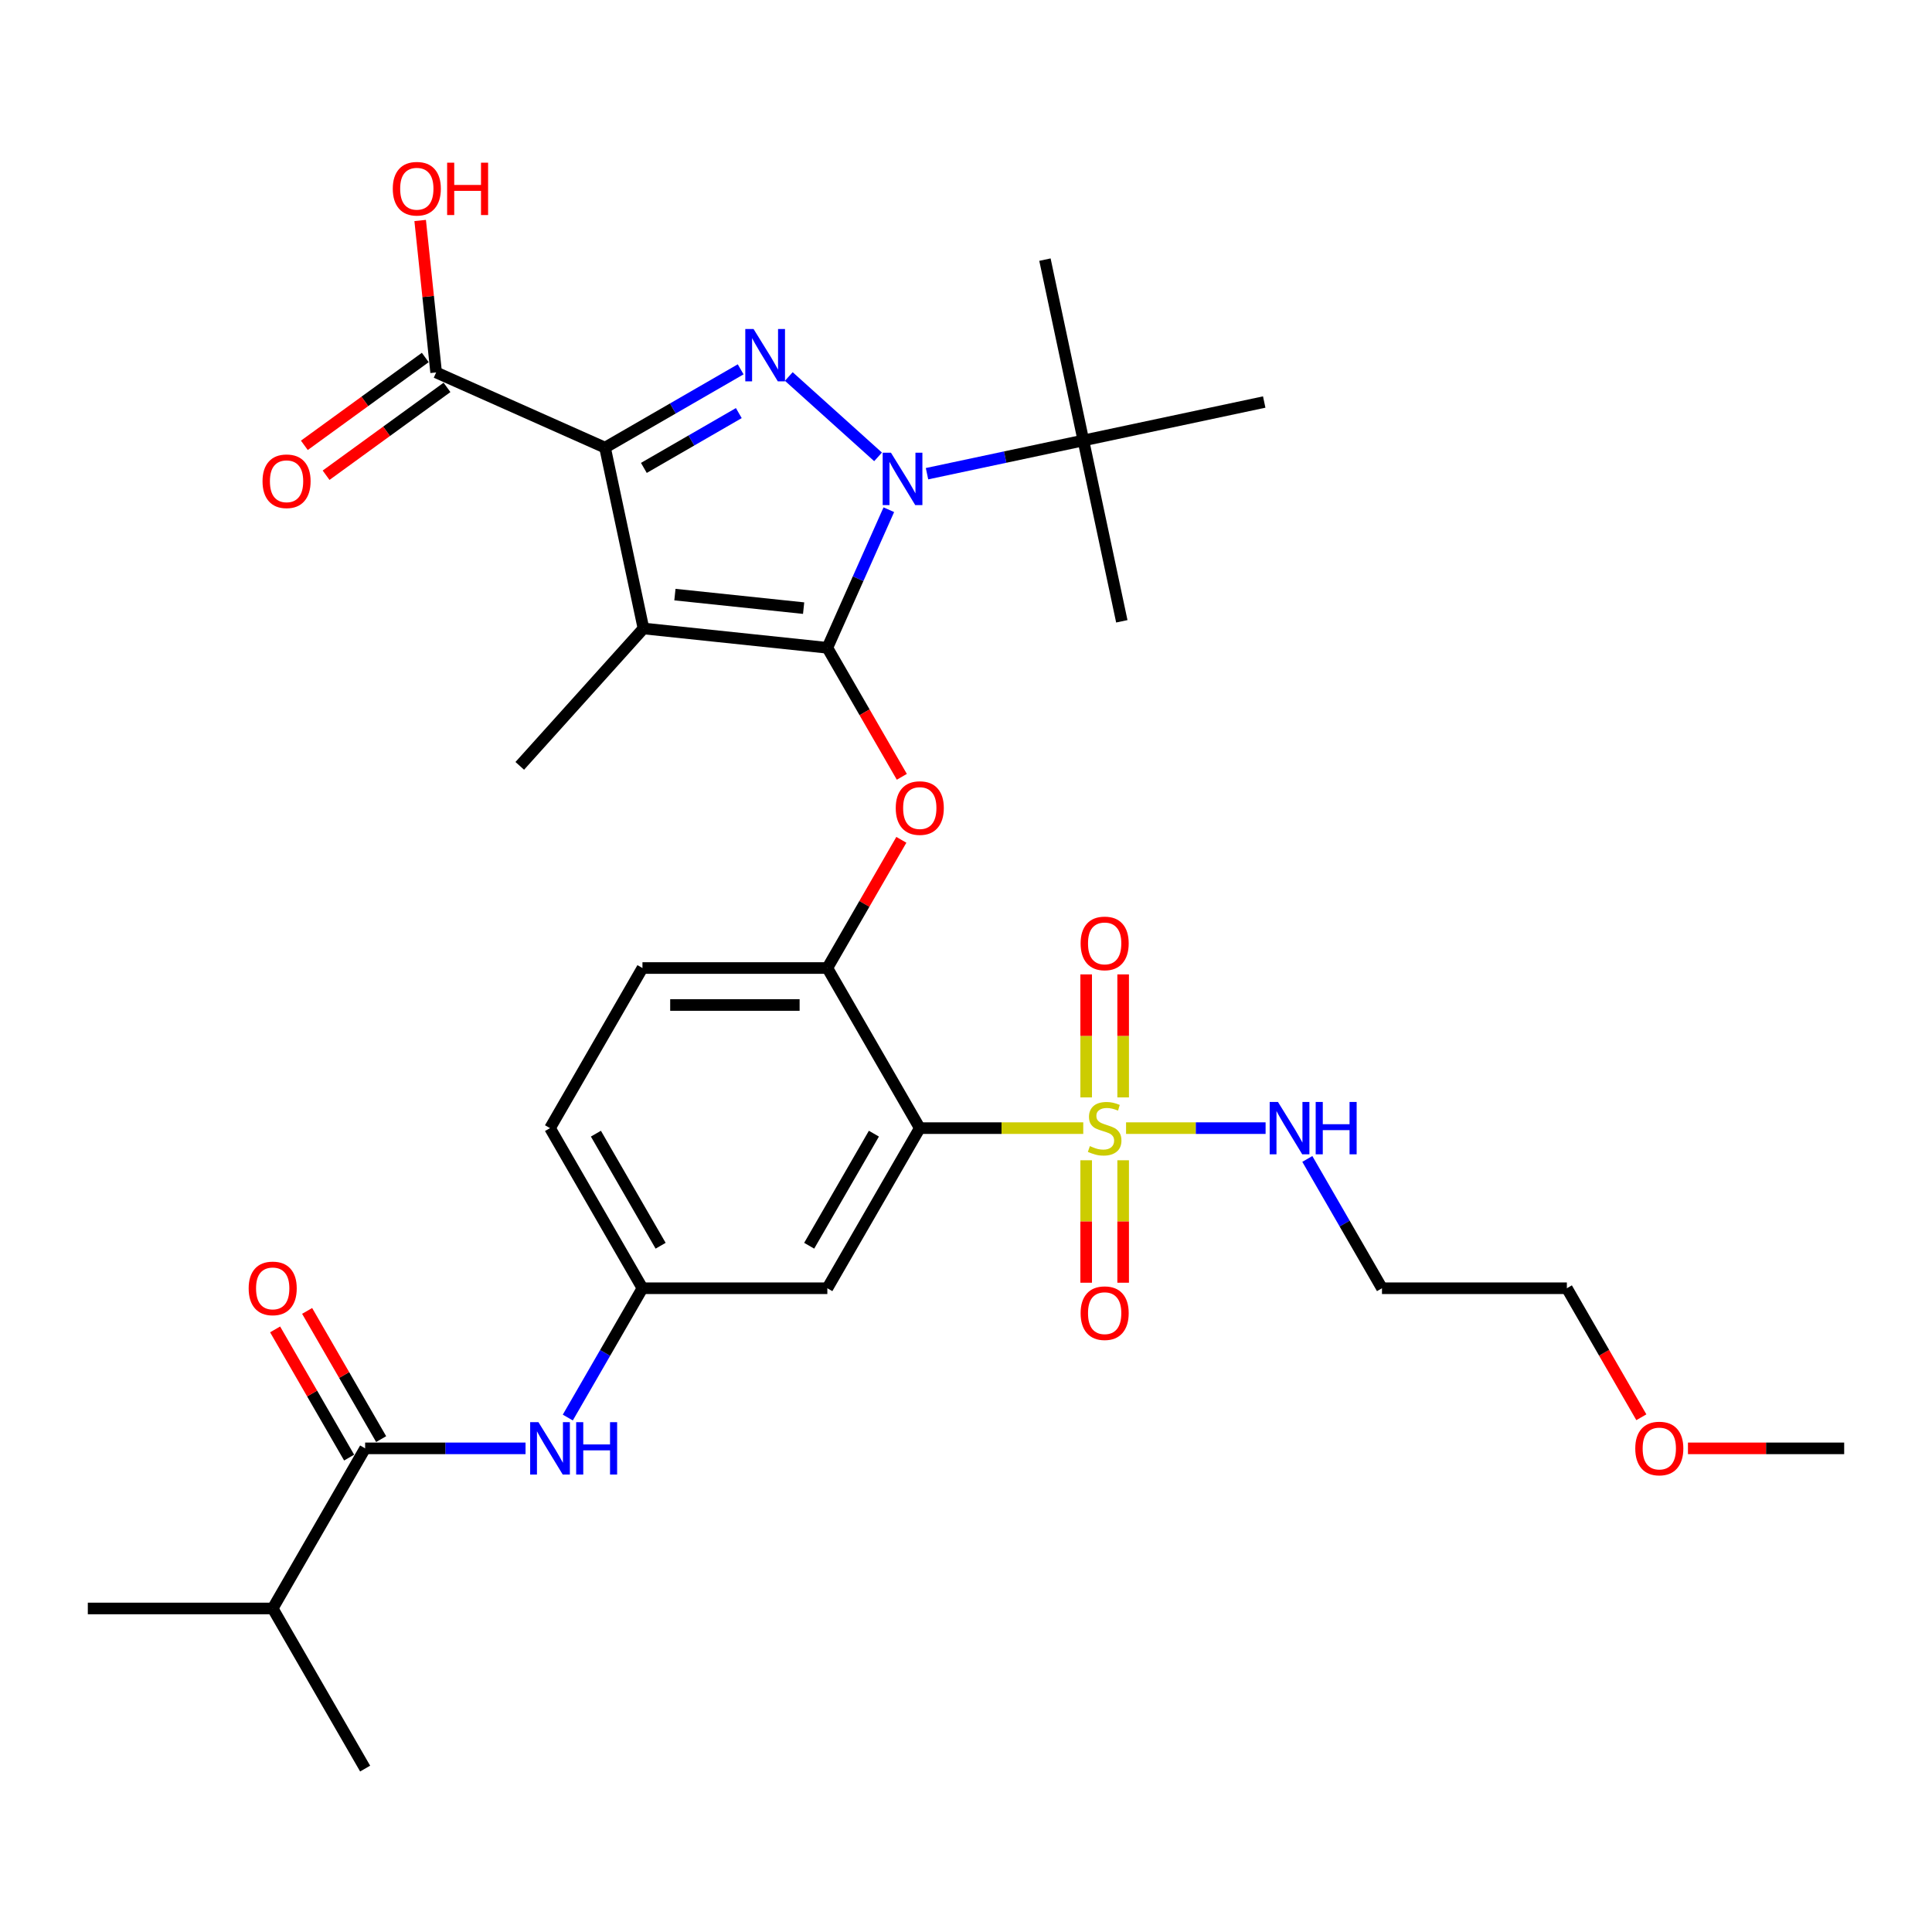 <?xml version='1.0' encoding='iso-8859-1'?>
<svg version='1.1' baseProfile='full'
              xmlns='http://www.w3.org/2000/svg'
                      xmlns:rdkit='http://www.rdkit.org/xml'
                      xmlns:xlink='http://www.w3.org/1999/xlink'
                  xml:space='preserve'
width='1000px' height='1000px' viewBox='0 0 1000 1000'>
<!-- END OF HEADER -->
<rect style='opacity:1.0;fill:#FFFFFF;stroke:none' width='1000' height='1000' x='0' y='0'> </rect>
<path class='bond-0' d='M 293.893,733.725 L 313.215,700.26' style='fill:none;fill-rule:evenodd;stroke:#0000FF;stroke-width:6px;stroke-linecap:butt;stroke-linejoin:miter;stroke-opacity:1' />
<path class='bond-0' d='M 313.215,700.26 L 332.536,666.794' style='fill:none;fill-rule:evenodd;stroke:#000000;stroke-width:6px;stroke-linecap:butt;stroke-linejoin:miter;stroke-opacity:1' />
<path class='bond-1' d='M 272.019,749.668 L 230.507,749.668' style='fill:none;fill-rule:evenodd;stroke:#0000FF;stroke-width:6px;stroke-linecap:butt;stroke-linejoin:miter;stroke-opacity:1' />
<path class='bond-1' d='M 230.507,749.668 L 188.995,749.668' style='fill:none;fill-rule:evenodd;stroke:#000000;stroke-width:6px;stroke-linecap:butt;stroke-linejoin:miter;stroke-opacity:1' />
<path class='bond-2' d='M 454.482,236.473 L 408.281,194.873' style='fill:none;fill-rule:evenodd;stroke:#0000FF;stroke-width:6px;stroke-linecap:butt;stroke-linejoin:miter;stroke-opacity:1' />
<path class='bond-3' d='M 460.054,263.823 L 444.142,299.562' style='fill:none;fill-rule:evenodd;stroke:#0000FF;stroke-width:6px;stroke-linecap:butt;stroke-linejoin:miter;stroke-opacity:1' />
<path class='bond-3' d='M 444.142,299.562 L 428.23,335.301' style='fill:none;fill-rule:evenodd;stroke:#000000;stroke-width:6px;stroke-linecap:butt;stroke-linejoin:miter;stroke-opacity:1' />
<path class='bond-4' d='M 479.822,245.188 L 520.288,236.586' style='fill:none;fill-rule:evenodd;stroke:#0000FF;stroke-width:6px;stroke-linecap:butt;stroke-linejoin:miter;stroke-opacity:1' />
<path class='bond-4' d='M 520.288,236.586 L 560.754,227.985' style='fill:none;fill-rule:evenodd;stroke:#000000;stroke-width:6px;stroke-linecap:butt;stroke-linejoin:miter;stroke-opacity:1' />
<path class='bond-5' d='M 383.368,191.164 L 348.266,211.43' style='fill:none;fill-rule:evenodd;stroke:#0000FF;stroke-width:6px;stroke-linecap:butt;stroke-linejoin:miter;stroke-opacity:1' />
<path class='bond-5' d='M 348.266,211.43 L 313.164,231.696' style='fill:none;fill-rule:evenodd;stroke:#000000;stroke-width:6px;stroke-linecap:butt;stroke-linejoin:miter;stroke-opacity:1' />
<path class='bond-5' d='M 382.407,213.818 L 357.835,228.005' style='fill:none;fill-rule:evenodd;stroke:#0000FF;stroke-width:6px;stroke-linecap:butt;stroke-linejoin:miter;stroke-opacity:1' />
<path class='bond-5' d='M 357.835,228.005 L 333.264,242.191' style='fill:none;fill-rule:evenodd;stroke:#000000;stroke-width:6px;stroke-linecap:butt;stroke-linejoin:miter;stroke-opacity:1' />
<path class='bond-6' d='M 313.164,231.696 L 225.744,192.774' style='fill:none;fill-rule:evenodd;stroke:#000000;stroke-width:6px;stroke-linecap:butt;stroke-linejoin:miter;stroke-opacity:1' />
<path class='bond-7' d='M 313.164,231.696 L 333.06,325.299' style='fill:none;fill-rule:evenodd;stroke:#000000;stroke-width:6px;stroke-linecap:butt;stroke-linejoin:miter;stroke-opacity:1' />
<path class='bond-8' d='M 333.06,325.299 L 269.028,396.413' style='fill:none;fill-rule:evenodd;stroke:#000000;stroke-width:6px;stroke-linecap:butt;stroke-linejoin:miter;stroke-opacity:1' />
<path class='bond-9' d='M 333.06,325.299 L 428.23,335.301' style='fill:none;fill-rule:evenodd;stroke:#000000;stroke-width:6px;stroke-linecap:butt;stroke-linejoin:miter;stroke-opacity:1' />
<path class='bond-9' d='M 349.336,307.765 L 415.955,314.767' style='fill:none;fill-rule:evenodd;stroke:#000000;stroke-width:6px;stroke-linecap:butt;stroke-linejoin:miter;stroke-opacity:1' />
<path class='bond-10' d='M 428.23,335.301 L 447.507,368.69' style='fill:none;fill-rule:evenodd;stroke:#000000;stroke-width:6px;stroke-linecap:butt;stroke-linejoin:miter;stroke-opacity:1' />
<path class='bond-10' d='M 447.507,368.69 L 466.784,402.079' style='fill:none;fill-rule:evenodd;stroke:#FF0000;stroke-width:6px;stroke-linecap:butt;stroke-linejoin:miter;stroke-opacity:1' />
<path class='bond-11' d='M 466.541,434.691 L 447.385,467.87' style='fill:none;fill-rule:evenodd;stroke:#FF0000;stroke-width:6px;stroke-linecap:butt;stroke-linejoin:miter;stroke-opacity:1' />
<path class='bond-11' d='M 447.385,467.87 L 428.23,501.048' style='fill:none;fill-rule:evenodd;stroke:#000000;stroke-width:6px;stroke-linecap:butt;stroke-linejoin:miter;stroke-opacity:1' />
<path class='bond-12' d='M 582.852,583.921 L 618.961,583.921' style='fill:none;fill-rule:evenodd;stroke:#CCCC00;stroke-width:6px;stroke-linecap:butt;stroke-linejoin:miter;stroke-opacity:1' />
<path class='bond-12' d='M 618.961,583.921 L 655.071,583.921' style='fill:none;fill-rule:evenodd;stroke:#0000FF;stroke-width:6px;stroke-linecap:butt;stroke-linejoin:miter;stroke-opacity:1' />
<path class='bond-13' d='M 562.201,600.553 L 562.201,632.244' style='fill:none;fill-rule:evenodd;stroke:#CCCC00;stroke-width:6px;stroke-linecap:butt;stroke-linejoin:miter;stroke-opacity:1' />
<path class='bond-13' d='M 562.201,632.244 L 562.201,663.935' style='fill:none;fill-rule:evenodd;stroke:#FF0000;stroke-width:6px;stroke-linecap:butt;stroke-linejoin:miter;stroke-opacity:1' />
<path class='bond-13' d='M 581.34,600.553 L 581.34,632.244' style='fill:none;fill-rule:evenodd;stroke:#CCCC00;stroke-width:6px;stroke-linecap:butt;stroke-linejoin:miter;stroke-opacity:1' />
<path class='bond-13' d='M 581.34,632.244 L 581.34,663.935' style='fill:none;fill-rule:evenodd;stroke:#FF0000;stroke-width:6px;stroke-linecap:butt;stroke-linejoin:miter;stroke-opacity:1' />
<path class='bond-14' d='M 581.34,568.017 L 581.34,536.182' style='fill:none;fill-rule:evenodd;stroke:#CCCC00;stroke-width:6px;stroke-linecap:butt;stroke-linejoin:miter;stroke-opacity:1' />
<path class='bond-14' d='M 581.34,536.182 L 581.34,504.346' style='fill:none;fill-rule:evenodd;stroke:#FF0000;stroke-width:6px;stroke-linecap:butt;stroke-linejoin:miter;stroke-opacity:1' />
<path class='bond-14' d='M 562.201,568.017 L 562.201,536.182' style='fill:none;fill-rule:evenodd;stroke:#CCCC00;stroke-width:6px;stroke-linecap:butt;stroke-linejoin:miter;stroke-opacity:1' />
<path class='bond-14' d='M 562.201,536.182 L 562.201,504.346' style='fill:none;fill-rule:evenodd;stroke:#FF0000;stroke-width:6px;stroke-linecap:butt;stroke-linejoin:miter;stroke-opacity:1' />
<path class='bond-15' d='M 560.689,583.921 L 518.383,583.921' style='fill:none;fill-rule:evenodd;stroke:#CCCC00;stroke-width:6px;stroke-linecap:butt;stroke-linejoin:miter;stroke-opacity:1' />
<path class='bond-15' d='M 518.383,583.921 L 476.077,583.921' style='fill:none;fill-rule:evenodd;stroke:#000000;stroke-width:6px;stroke-linecap:butt;stroke-linejoin:miter;stroke-opacity:1' />
<path class='bond-16' d='M 225.744,192.774 L 221.61,153.447' style='fill:none;fill-rule:evenodd;stroke:#000000;stroke-width:6px;stroke-linecap:butt;stroke-linejoin:miter;stroke-opacity:1' />
<path class='bond-16' d='M 221.61,153.447 L 217.477,114.121' style='fill:none;fill-rule:evenodd;stroke:#FF0000;stroke-width:6px;stroke-linecap:butt;stroke-linejoin:miter;stroke-opacity:1' />
<path class='bond-17' d='M 220.119,185.032 L 188.826,207.767' style='fill:none;fill-rule:evenodd;stroke:#000000;stroke-width:6px;stroke-linecap:butt;stroke-linejoin:miter;stroke-opacity:1' />
<path class='bond-17' d='M 188.826,207.767 L 157.534,230.503' style='fill:none;fill-rule:evenodd;stroke:#FF0000;stroke-width:6px;stroke-linecap:butt;stroke-linejoin:miter;stroke-opacity:1' />
<path class='bond-17' d='M 231.368,200.516 L 200.076,223.251' style='fill:none;fill-rule:evenodd;stroke:#000000;stroke-width:6px;stroke-linecap:butt;stroke-linejoin:miter;stroke-opacity:1' />
<path class='bond-17' d='M 200.076,223.251 L 168.783,245.986' style='fill:none;fill-rule:evenodd;stroke:#FF0000;stroke-width:6px;stroke-linecap:butt;stroke-linejoin:miter;stroke-opacity:1' />
<path class='bond-18' d='M 141.148,832.541 L 45.455,832.541' style='fill:none;fill-rule:evenodd;stroke:#000000;stroke-width:6px;stroke-linecap:butt;stroke-linejoin:miter;stroke-opacity:1' />
<path class='bond-19' d='M 141.148,832.541 L 188.995,915.414' style='fill:none;fill-rule:evenodd;stroke:#000000;stroke-width:6px;stroke-linecap:butt;stroke-linejoin:miter;stroke-opacity:1' />
<path class='bond-20' d='M 141.148,832.541 L 188.995,749.668' style='fill:none;fill-rule:evenodd;stroke:#000000;stroke-width:6px;stroke-linecap:butt;stroke-linejoin:miter;stroke-opacity:1' />
<path class='bond-21' d='M 476.077,583.921 L 428.23,666.794' style='fill:none;fill-rule:evenodd;stroke:#000000;stroke-width:6px;stroke-linecap:butt;stroke-linejoin:miter;stroke-opacity:1' />
<path class='bond-21' d='M 452.325,586.783 L 418.832,644.794' style='fill:none;fill-rule:evenodd;stroke:#000000;stroke-width:6px;stroke-linecap:butt;stroke-linejoin:miter;stroke-opacity:1' />
<path class='bond-22' d='M 476.077,583.921 L 428.23,501.048' style='fill:none;fill-rule:evenodd;stroke:#000000;stroke-width:6px;stroke-linecap:butt;stroke-linejoin:miter;stroke-opacity:1' />
<path class='bond-23' d='M 428.23,666.794 L 332.536,666.794' style='fill:none;fill-rule:evenodd;stroke:#000000;stroke-width:6px;stroke-linecap:butt;stroke-linejoin:miter;stroke-opacity:1' />
<path class='bond-24' d='M 332.536,666.794 L 284.689,583.921' style='fill:none;fill-rule:evenodd;stroke:#000000;stroke-width:6px;stroke-linecap:butt;stroke-linejoin:miter;stroke-opacity:1' />
<path class='bond-24' d='M 341.934,644.794 L 308.441,586.783' style='fill:none;fill-rule:evenodd;stroke:#000000;stroke-width:6px;stroke-linecap:butt;stroke-linejoin:miter;stroke-opacity:1' />
<path class='bond-25' d='M 428.23,501.048 L 332.536,501.048' style='fill:none;fill-rule:evenodd;stroke:#000000;stroke-width:6px;stroke-linecap:butt;stroke-linejoin:miter;stroke-opacity:1' />
<path class='bond-25' d='M 413.876,520.187 L 346.89,520.187' style='fill:none;fill-rule:evenodd;stroke:#000000;stroke-width:6px;stroke-linecap:butt;stroke-linejoin:miter;stroke-opacity:1' />
<path class='bond-26' d='M 284.689,583.921 L 332.536,501.048' style='fill:none;fill-rule:evenodd;stroke:#000000;stroke-width:6px;stroke-linecap:butt;stroke-linejoin:miter;stroke-opacity:1' />
<path class='bond-27' d='M 197.283,744.883 L 178.127,711.705' style='fill:none;fill-rule:evenodd;stroke:#000000;stroke-width:6px;stroke-linecap:butt;stroke-linejoin:miter;stroke-opacity:1' />
<path class='bond-27' d='M 178.127,711.705 L 158.972,678.526' style='fill:none;fill-rule:evenodd;stroke:#FF0000;stroke-width:6px;stroke-linecap:butt;stroke-linejoin:miter;stroke-opacity:1' />
<path class='bond-27' d='M 180.708,754.452 L 161.552,721.274' style='fill:none;fill-rule:evenodd;stroke:#000000;stroke-width:6px;stroke-linecap:butt;stroke-linejoin:miter;stroke-opacity:1' />
<path class='bond-27' d='M 161.552,721.274 L 142.397,688.096' style='fill:none;fill-rule:evenodd;stroke:#FF0000;stroke-width:6px;stroke-linecap:butt;stroke-linejoin:miter;stroke-opacity:1' />
<path class='bond-28' d='M 560.754,227.985 L 540.859,134.382' style='fill:none;fill-rule:evenodd;stroke:#000000;stroke-width:6px;stroke-linecap:butt;stroke-linejoin:miter;stroke-opacity:1' />
<path class='bond-29' d='M 560.754,227.985 L 580.65,321.587' style='fill:none;fill-rule:evenodd;stroke:#000000;stroke-width:6px;stroke-linecap:butt;stroke-linejoin:miter;stroke-opacity:1' />
<path class='bond-30' d='M 560.754,227.985 L 654.357,208.089' style='fill:none;fill-rule:evenodd;stroke:#000000;stroke-width:6px;stroke-linecap:butt;stroke-linejoin:miter;stroke-opacity:1' />
<path class='bond-31' d='M 676.669,599.864 L 695.99,633.329' style='fill:none;fill-rule:evenodd;stroke:#0000FF;stroke-width:6px;stroke-linecap:butt;stroke-linejoin:miter;stroke-opacity:1' />
<path class='bond-31' d='M 695.99,633.329 L 715.311,666.794' style='fill:none;fill-rule:evenodd;stroke:#000000;stroke-width:6px;stroke-linecap:butt;stroke-linejoin:miter;stroke-opacity:1' />
<path class='bond-32' d='M 849.559,733.572 L 830.282,700.183' style='fill:none;fill-rule:evenodd;stroke:#FF0000;stroke-width:6px;stroke-linecap:butt;stroke-linejoin:miter;stroke-opacity:1' />
<path class='bond-32' d='M 830.282,700.183 L 811.005,666.794' style='fill:none;fill-rule:evenodd;stroke:#000000;stroke-width:6px;stroke-linecap:butt;stroke-linejoin:miter;stroke-opacity:1' />
<path class='bond-33' d='M 873.684,749.668 L 914.115,749.668' style='fill:none;fill-rule:evenodd;stroke:#FF0000;stroke-width:6px;stroke-linecap:butt;stroke-linejoin:miter;stroke-opacity:1' />
<path class='bond-33' d='M 914.115,749.668 L 954.545,749.668' style='fill:none;fill-rule:evenodd;stroke:#000000;stroke-width:6px;stroke-linecap:butt;stroke-linejoin:miter;stroke-opacity:1' />
<path class='bond-34' d='M 715.311,666.794 L 811.005,666.794' style='fill:none;fill-rule:evenodd;stroke:#000000;stroke-width:6px;stroke-linecap:butt;stroke-linejoin:miter;stroke-opacity:1' />
<path  class='atom-0' d='M 278.699 736.117
L 287.579 750.471
Q 288.459 751.888, 289.876 754.452
Q 291.292 757.017, 291.368 757.17
L 291.368 736.117
L 294.967 736.117
L 294.967 763.218
L 291.254 763.218
L 281.722 747.524
Q 280.612 745.687, 279.426 743.581
Q 278.278 741.476, 277.933 740.825
L 277.933 763.218
L 274.411 763.218
L 274.411 736.117
L 278.699 736.117
' fill='#0000FF'/>
<path  class='atom-0' d='M 298.22 736.117
L 301.895 736.117
L 301.895 747.639
L 315.751 747.639
L 315.751 736.117
L 319.426 736.117
L 319.426 763.218
L 315.751 763.218
L 315.751 750.701
L 301.895 750.701
L 301.895 763.218
L 298.22 763.218
L 298.22 736.117
' fill='#0000FF'/>
<path  class='atom-1' d='M 461.161 234.33
L 470.042 248.684
Q 470.922 250.101, 472.338 252.665
Q 473.755 255.23, 473.831 255.383
L 473.831 234.33
L 477.429 234.33
L 477.429 261.431
L 473.716 261.431
L 464.185 245.737
Q 463.075 243.9, 461.889 241.795
Q 460.74 239.689, 460.396 239.039
L 460.396 261.431
L 456.874 261.431
L 456.874 234.33
L 461.161 234.33
' fill='#0000FF'/>
<path  class='atom-2' d='M 390.047 170.299
L 398.927 184.653
Q 399.808 186.069, 401.224 188.634
Q 402.64 191.198, 402.717 191.351
L 402.717 170.299
L 406.315 170.299
L 406.315 197.399
L 402.602 197.399
L 393.071 181.705
Q 391.961 179.868, 390.774 177.763
Q 389.626 175.658, 389.282 175.007
L 389.282 197.399
L 385.76 197.399
L 385.76 170.299
L 390.047 170.299
' fill='#0000FF'/>
<path  class='atom-6' d='M 463.636 418.251
Q 463.636 411.744, 466.852 408.108
Q 470.067 404.471, 476.077 404.471
Q 482.086 404.471, 485.301 408.108
Q 488.517 411.744, 488.517 418.251
Q 488.517 424.835, 485.263 428.586
Q 482.01 432.299, 476.077 432.299
Q 470.105 432.299, 466.852 428.586
Q 463.636 424.873, 463.636 418.251
M 476.077 429.237
Q 480.211 429.237, 482.431 426.481
Q 484.689 423.686, 484.689 418.251
Q 484.689 412.931, 482.431 410.251
Q 480.211 407.533, 476.077 407.533
Q 471.943 407.533, 469.684 410.213
Q 467.464 412.892, 467.464 418.251
Q 467.464 423.725, 469.684 426.481
Q 471.943 429.237, 476.077 429.237
' fill='#FF0000'/>
<path  class='atom-7' d='M 564.115 593.222
Q 564.421 593.337, 565.684 593.873
Q 566.947 594.409, 568.325 594.754
Q 569.742 595.06, 571.12 595.06
Q 573.684 595.06, 575.177 593.835
Q 576.67 592.572, 576.67 590.39
Q 576.67 588.897, 575.904 587.978
Q 575.177 587.06, 574.029 586.562
Q 572.88 586.065, 570.967 585.49
Q 568.555 584.763, 567.1 584.074
Q 565.684 583.385, 564.651 581.931
Q 563.656 580.476, 563.656 578.026
Q 563.656 574.62, 565.952 572.514
Q 568.287 570.409, 572.88 570.409
Q 576.019 570.409, 579.579 571.902
L 578.699 574.849
Q 575.445 573.51, 572.995 573.51
Q 570.354 573.51, 568.9 574.62
Q 567.445 575.691, 567.483 577.567
Q 567.483 579.021, 568.211 579.902
Q 568.976 580.782, 570.048 581.28
Q 571.158 581.777, 572.995 582.352
Q 575.445 583.117, 576.9 583.883
Q 578.354 584.648, 579.388 586.218
Q 580.459 587.749, 580.459 590.39
Q 580.459 594.141, 577.933 596.17
Q 575.445 598.16, 571.273 598.16
Q 568.861 598.16, 567.024 597.624
Q 565.225 597.127, 563.081 596.246
L 564.115 593.222
' fill='#CCCC00'/>
<path  class='atom-8' d='M 559.33 679.691
Q 559.33 673.184, 562.545 669.548
Q 565.761 665.911, 571.77 665.911
Q 577.78 665.911, 580.995 669.548
Q 584.211 673.184, 584.211 679.691
Q 584.211 686.275, 580.957 690.026
Q 577.703 693.739, 571.77 693.739
Q 565.799 693.739, 562.545 690.026
Q 559.33 686.313, 559.33 679.691
M 571.77 690.677
Q 575.904 690.677, 578.124 687.921
Q 580.383 685.127, 580.383 679.691
Q 580.383 674.371, 578.124 671.691
Q 575.904 668.974, 571.77 668.974
Q 567.636 668.974, 565.378 671.653
Q 563.158 674.332, 563.158 679.691
Q 563.158 685.165, 565.378 687.921
Q 567.636 690.677, 571.77 690.677
' fill='#FF0000'/>
<path  class='atom-9' d='M 559.33 488.304
Q 559.33 481.797, 562.545 478.16
Q 565.761 474.524, 571.77 474.524
Q 577.78 474.524, 580.995 478.16
Q 584.211 481.797, 584.211 488.304
Q 584.211 494.888, 580.957 498.639
Q 577.703 502.352, 571.77 502.352
Q 565.799 502.352, 562.545 498.639
Q 559.33 494.926, 559.33 488.304
M 571.77 499.289
Q 575.904 499.289, 578.124 496.533
Q 580.383 493.739, 580.383 488.304
Q 580.383 482.983, 578.124 480.304
Q 575.904 477.586, 571.77 477.586
Q 567.636 477.586, 565.378 480.266
Q 563.158 482.945, 563.158 488.304
Q 563.158 493.777, 565.378 496.533
Q 567.636 499.289, 571.77 499.289
' fill='#FF0000'/>
<path  class='atom-11' d='M 203.301 97.681
Q 203.301 91.174, 206.516 87.537
Q 209.731 83.901, 215.741 83.901
Q 221.75 83.901, 224.966 87.537
Q 228.181 91.174, 228.181 97.681
Q 228.181 104.264, 224.928 108.016
Q 221.674 111.729, 215.741 111.729
Q 209.77 111.729, 206.516 108.016
Q 203.301 104.303, 203.301 97.681
M 215.741 108.666
Q 219.875 108.666, 222.095 105.91
Q 224.353 103.116, 224.353 97.681
Q 224.353 92.36, 222.095 89.681
Q 219.875 86.963, 215.741 86.963
Q 211.607 86.963, 209.349 89.642
Q 207.128 92.322, 207.128 97.681
Q 207.128 103.154, 209.349 105.91
Q 211.607 108.666, 215.741 108.666
' fill='#FF0000'/>
<path  class='atom-11' d='M 231.435 84.207
L 235.109 84.207
L 235.109 95.729
L 248.966 95.729
L 248.966 84.207
L 252.64 84.207
L 252.64 111.308
L 248.966 111.308
L 248.966 98.791
L 235.109 98.791
L 235.109 111.308
L 231.435 111.308
L 231.435 84.207
' fill='#FF0000'/>
<path  class='atom-12' d='M 135.886 249.098
Q 135.886 242.591, 139.101 238.954
Q 142.316 235.318, 148.326 235.318
Q 154.335 235.318, 157.551 238.954
Q 160.766 242.591, 160.766 249.098
Q 160.766 255.681, 157.512 259.433
Q 154.259 263.146, 148.326 263.146
Q 142.354 263.146, 139.101 259.433
Q 135.886 255.72, 135.886 249.098
M 148.326 260.083
Q 152.46 260.083, 154.68 257.327
Q 156.938 254.533, 156.938 249.098
Q 156.938 243.777, 154.68 241.098
Q 152.46 238.38, 148.326 238.38
Q 144.192 238.38, 141.933 241.059
Q 139.713 243.739, 139.713 249.098
Q 139.713 254.571, 141.933 257.327
Q 144.192 260.083, 148.326 260.083
' fill='#FF0000'/>
<path  class='atom-21' d='M 128.708 666.871
Q 128.708 660.364, 131.923 656.727
Q 135.139 653.091, 141.148 653.091
Q 147.158 653.091, 150.373 656.727
Q 153.589 660.364, 153.589 666.871
Q 153.589 673.455, 150.335 677.206
Q 147.081 680.919, 141.148 680.919
Q 135.177 680.919, 131.923 677.206
Q 128.708 673.493, 128.708 666.871
M 141.148 677.856
Q 145.282 677.856, 147.502 675.1
Q 149.761 672.306, 149.761 666.871
Q 149.761 661.55, 147.502 658.871
Q 145.282 656.153, 141.148 656.153
Q 137.014 656.153, 134.756 658.833
Q 132.536 661.512, 132.536 666.871
Q 132.536 672.344, 134.756 675.1
Q 137.014 677.856, 141.148 677.856
' fill='#FF0000'/>
<path  class='atom-29' d='M 661.474 570.371
L 670.354 584.725
Q 671.234 586.141, 672.651 588.706
Q 674.067 591.27, 674.144 591.423
L 674.144 570.371
L 677.742 570.371
L 677.742 597.471
L 674.029 597.471
L 664.498 581.777
Q 663.388 579.94, 662.201 577.835
Q 661.053 575.73, 660.708 575.079
L 660.708 597.471
L 657.187 597.471
L 657.187 570.371
L 661.474 570.371
' fill='#0000FF'/>
<path  class='atom-29' d='M 680.995 570.371
L 684.67 570.371
L 684.67 581.892
L 698.526 581.892
L 698.526 570.371
L 702.201 570.371
L 702.201 597.471
L 698.526 597.471
L 698.526 584.955
L 684.67 584.955
L 684.67 597.471
L 680.995 597.471
L 680.995 570.371
' fill='#0000FF'/>
<path  class='atom-30' d='M 846.411 749.744
Q 846.411 743.237, 849.627 739.601
Q 852.842 735.964, 858.852 735.964
Q 864.861 735.964, 868.077 739.601
Q 871.292 743.237, 871.292 749.744
Q 871.292 756.328, 868.038 760.079
Q 864.785 763.792, 858.852 763.792
Q 852.88 763.792, 849.627 760.079
Q 846.411 756.366, 846.411 749.744
M 858.852 760.73
Q 862.986 760.73, 865.206 757.974
Q 867.464 755.179, 867.464 749.744
Q 867.464 744.423, 865.206 741.744
Q 862.986 739.026, 858.852 739.026
Q 854.718 739.026, 852.459 741.706
Q 850.239 744.385, 850.239 749.744
Q 850.239 755.218, 852.459 757.974
Q 854.718 760.73, 858.852 760.73
' fill='#FF0000'/>
</svg>
